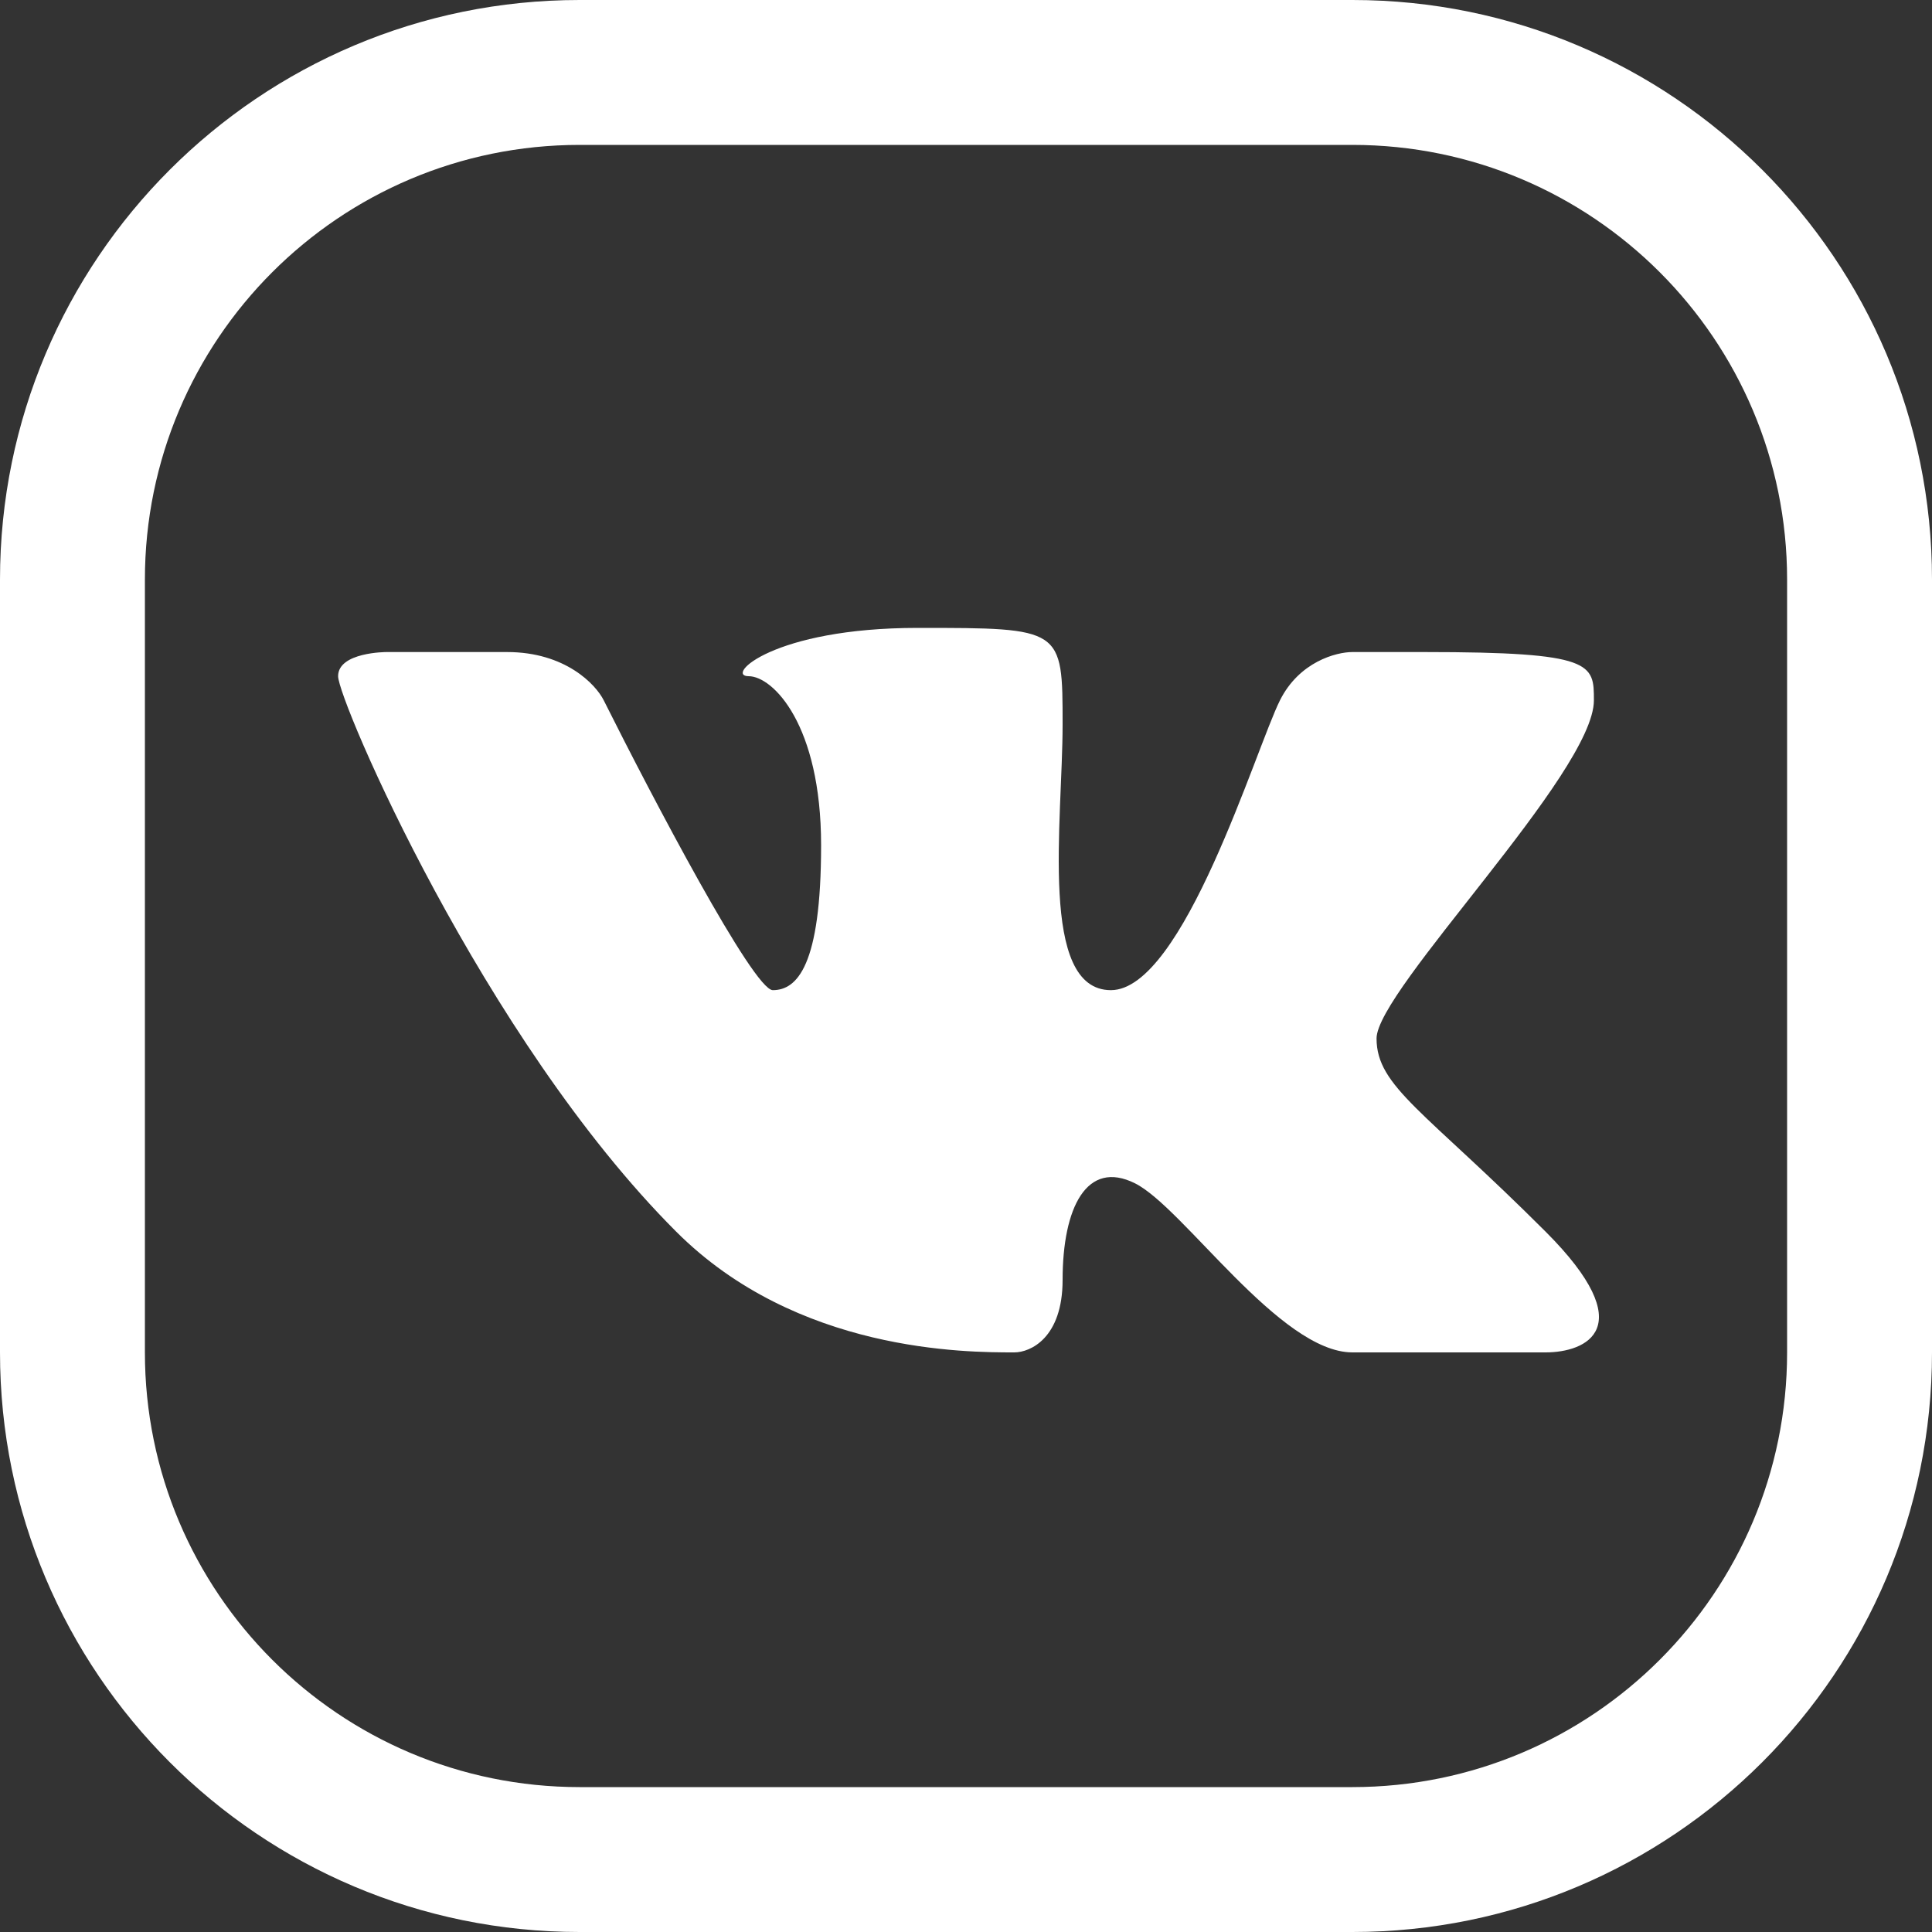 <?xml version="1.0" encoding="UTF-8"?> <svg xmlns="http://www.w3.org/2000/svg" width="24" height="24" viewBox="0 0 24 24" fill="none"><rect x="0" y="0" width="24" height="24" fill="#333333" stroke="none"/> <path fill-rule="evenodd" clip-rule="evenodd" d="M16.8 1.8H7.2C4.218 1.8 1.8 4.218 1.8 7.2V16.8C1.8 19.782 4.218 22.2 7.2 22.2H16.8C19.782 22.2 22.2 19.782 22.2 16.8V7.2C22.2 4.218 19.782 1.8 16.8 1.8ZM7.2 0C3.224 0 0 3.224 0 7.2V16.8C0 20.776 3.224 24 7.2 24H16.8C20.776 24 24 20.776 24 16.8V7.2C24 3.224 20.776 0 16.8 0H7.2Z" fill="white"></path> <path d="M8.4 15.3C6 12.9 4.2 8.7 4.2 8.4C4.2 8.1 4.8 8.1 4.8 8.1H6.3C7.02 8.1 7.4 8.5 7.5 8.7C8.1 9.9 9.36 12.3 9.6 12.3C9.9 12.3 10.2 12 10.2 10.5C10.2 9 9.6 8.4 9.3 8.4C9 8.4 9.6 7.8 11.4 7.8C13.2 7.8 13.2 7.8 13.2 9C13.2 10.2 12.9 12.3 13.8 12.3C14.7 12.3 15.6 9.3 15.9 8.7C16.14 8.22 16.6 8.1 16.8 8.1H17.7C19.8 8.1 19.8 8.245 19.8 8.7C19.8 9.6 17.1 12.3 17.1 12.9C17.1 13.5 17.7 13.8 19.2 15.3C20.4 16.5 19.7 16.8 19.2 16.8H16.8C15.9 16.8 14.7 15 14.1 14.7C13.5 14.4 13.2 15 13.2 15.9C13.2 16.62 12.8 16.8 12.6 16.8C12 16.8 9.9 16.8 8.4 15.3Z" fill="white"></path> </svg> 